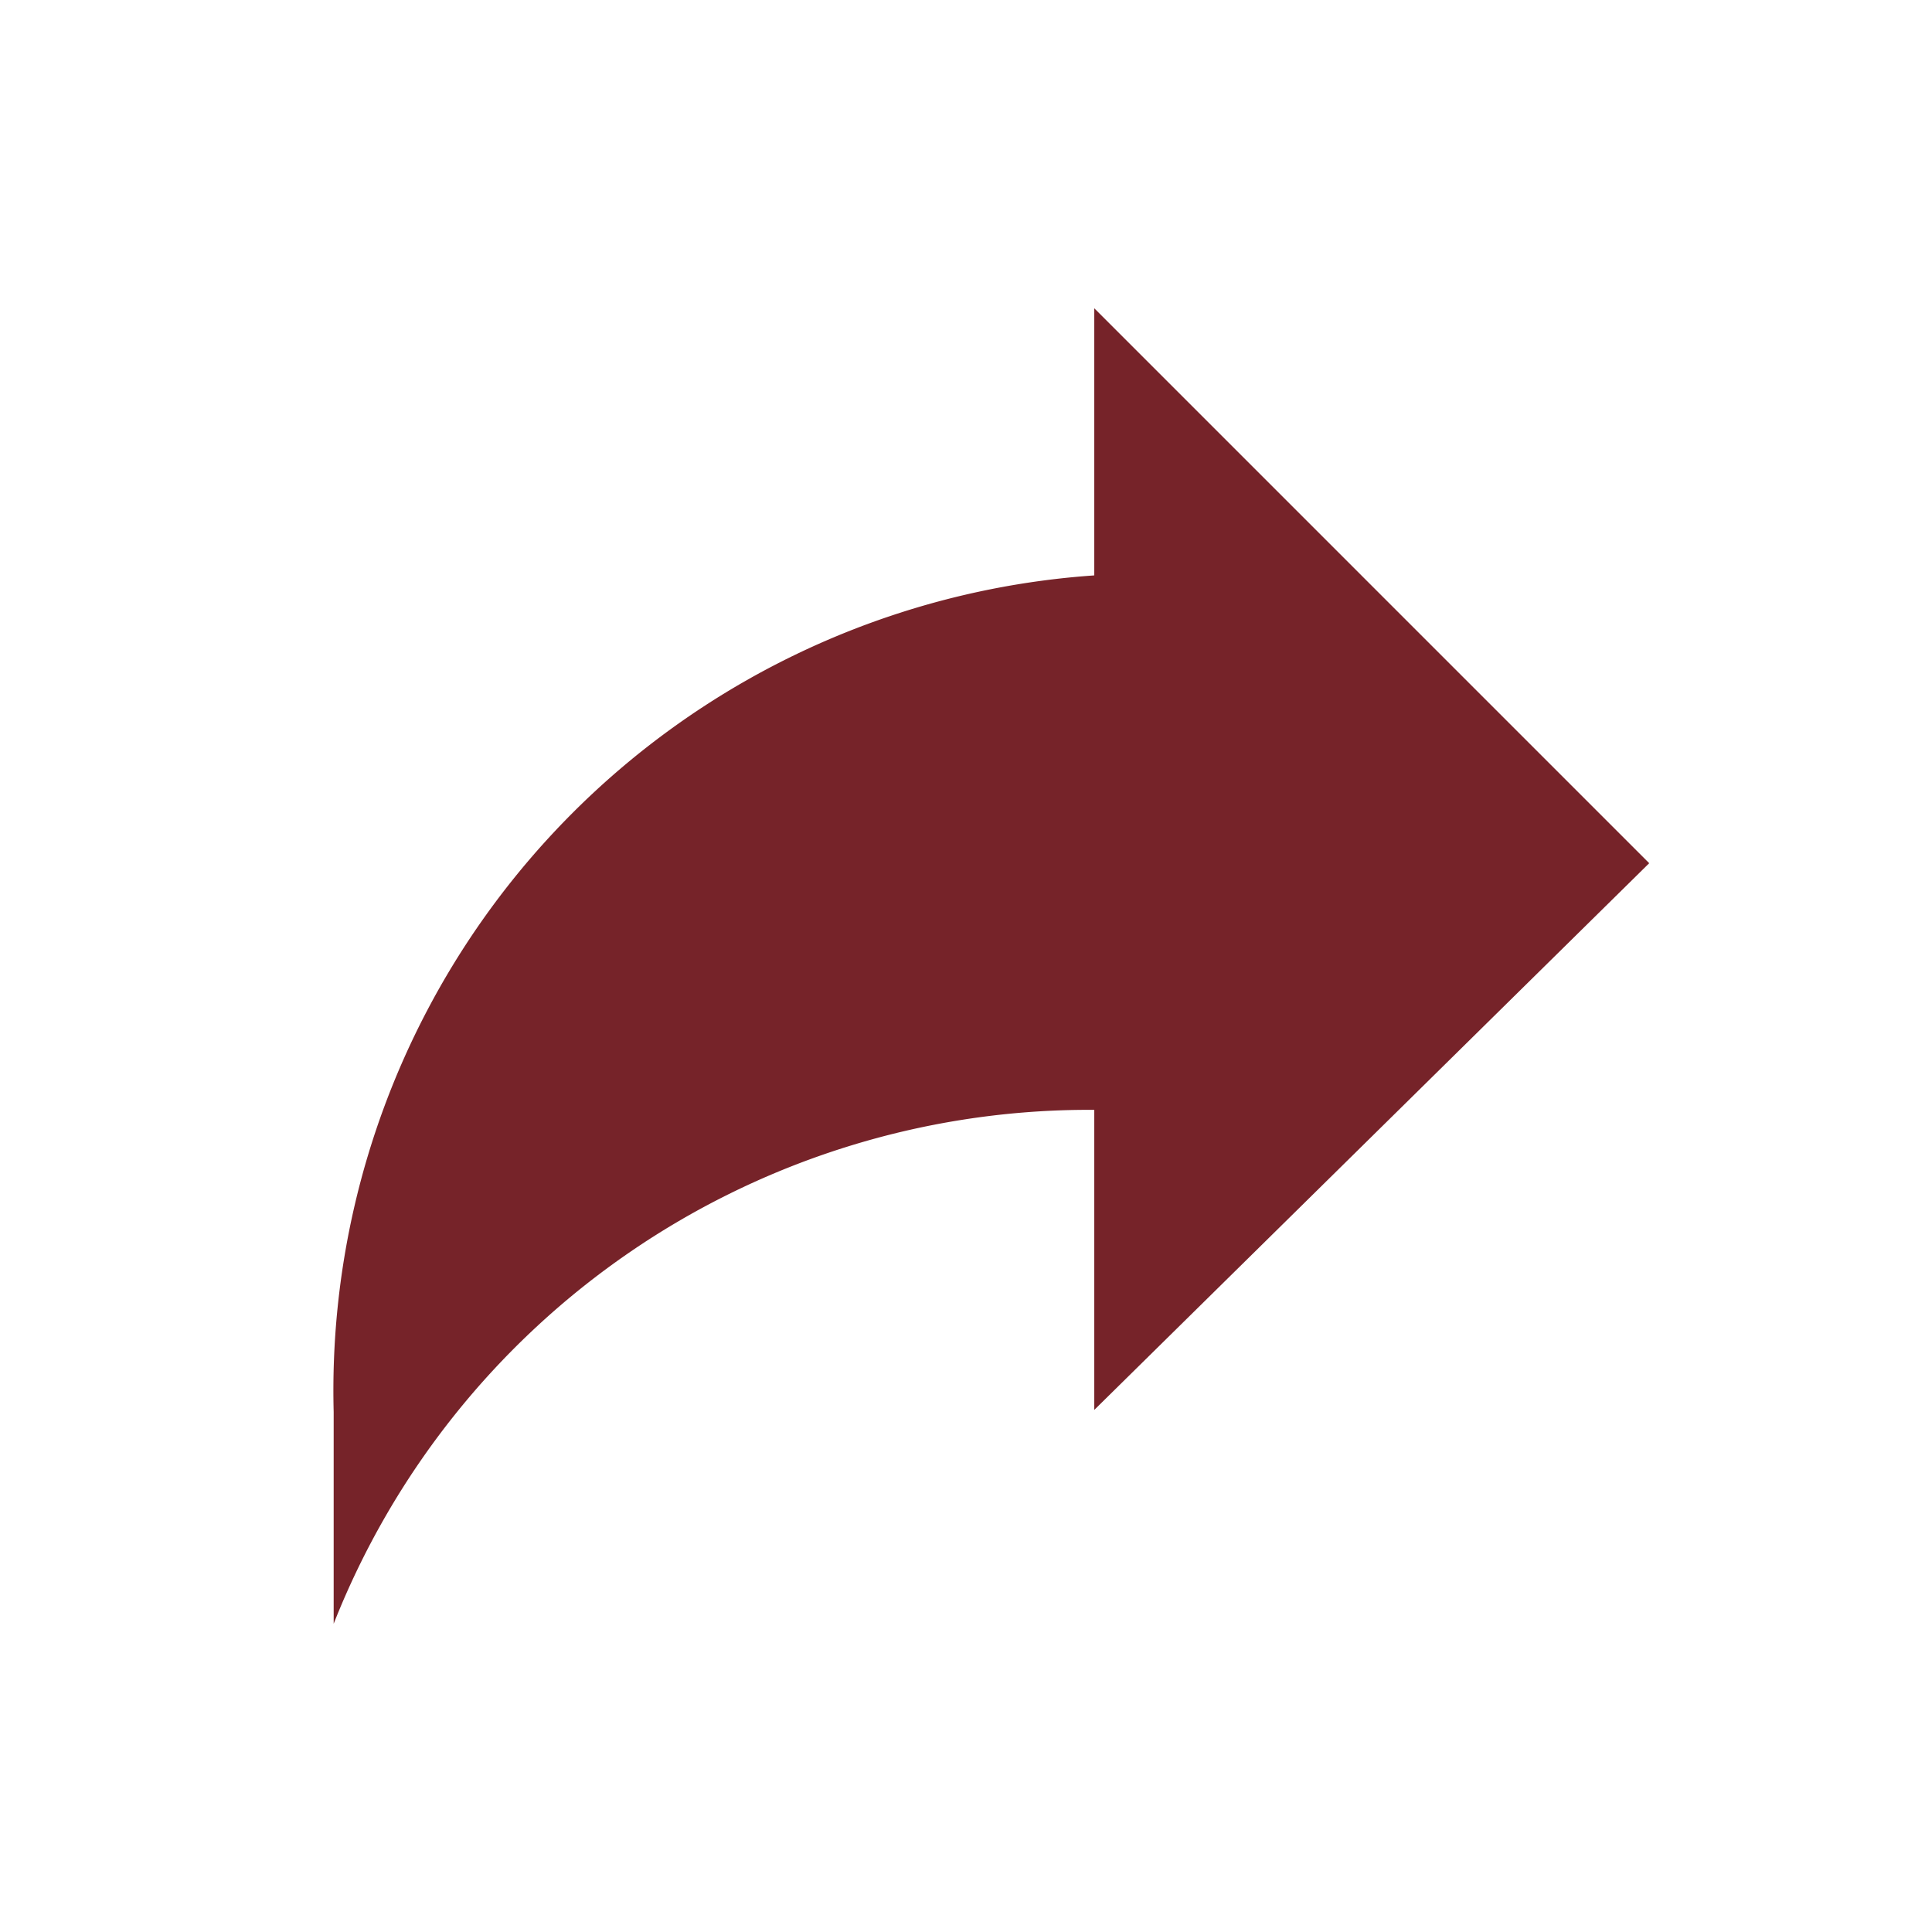 <svg id="Share" xmlns="http://www.w3.org/2000/svg" width="24" height="24" viewBox="0 0 24 24">
  <circle id="Ellipse_146" data-name="Ellipse 146" cx="12" cy="12" r="12" fill="none"/>
  <g id="forward-solid" transform="translate(4.145 3.829)">
    <g id="Gruppe_6204" data-name="Gruppe 6204">
      <path id="Pfad_1337" data-name="Pfad 1337" d="M16.342,6.894,9.448,0V3.319A10.15,10.15,0,0,0,0,13.712v2.63A10.088,10.088,0,0,1,9.32,9.958h.128v3.728Z" fill="#762329"/>
    </g>
  </g>
</svg>